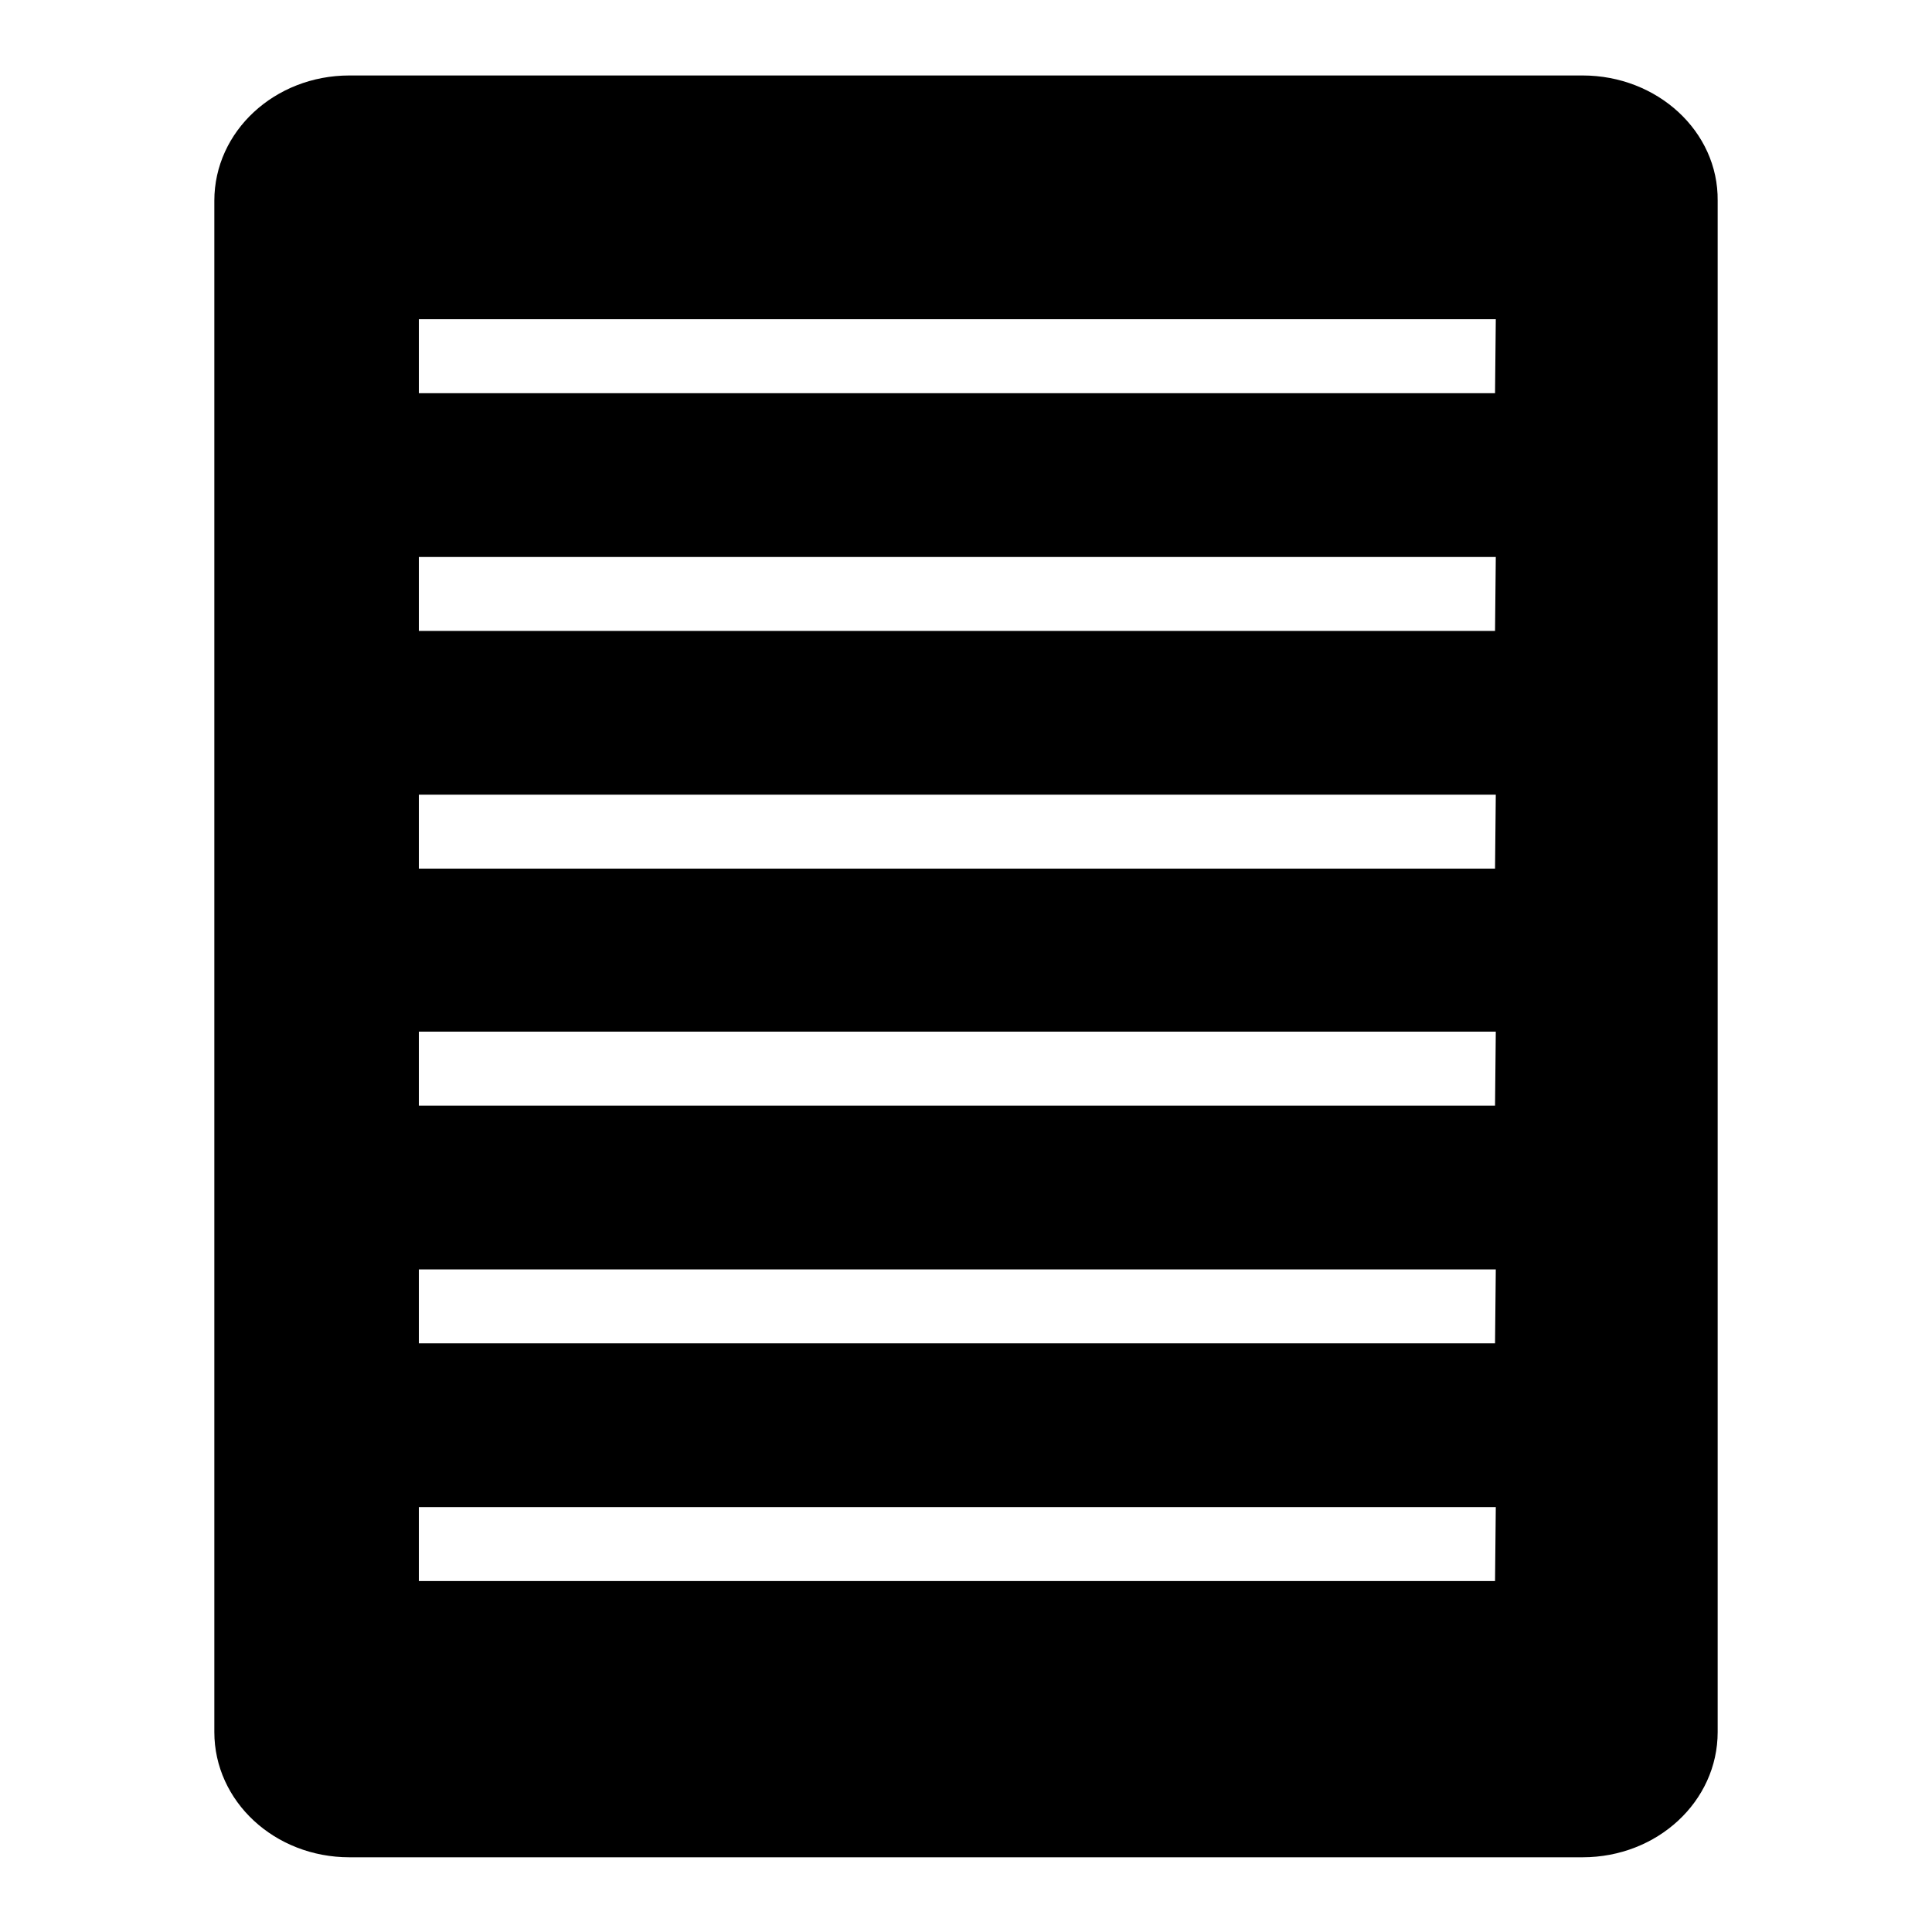<?xml version="1.0" encoding="utf-8"?>
<!-- Svg Vector Icons : http://www.onlinewebfonts.com/icon -->
<!DOCTYPE svg PUBLIC "-//W3C//DTD SVG 1.1//EN" "http://www.w3.org/Graphics/SVG/1.1/DTD/svg11.dtd">
<svg version="1.1" xmlns="http://www.w3.org/2000/svg" xmlns:xlink="http://www.w3.org/1999/xlink" x="0px" y="0px" viewBox="0 0 256 256" enable-background="new 0 0 256 256" xml:space="preserve">
<g><g><path fill="#000000" d="M209.7,10H46.3c-9.9,0-17.9,7.4-17.9,16.6v202.9c0,9.2,8,16.6,17.9,16.6h163.4c9.9,0,17.9-7.4,17.9-16.6V26.6C227.7,17.4,219.6,10,209.7,10z M198.1,209.5H55.5v-9.8h142.7L198.1,209.5L198.1,209.5z M198.1,178H55.5v-9.8h142.7L198.1,178L198.1,178z M198.1,146.5H55.5v-9.8h142.7L198.1,146.5L198.1,146.5z M198.1,115.1H55.5v-9.8h142.7L198.1,115.1L198.1,115.1z M198.1,83.6H55.5v-9.8h142.7L198.1,83.6L198.1,83.6z M198.1,52.1H55.5v-9.8h142.7L198.1,52.1L198.1,52.1z"/></g></g>
</svg>